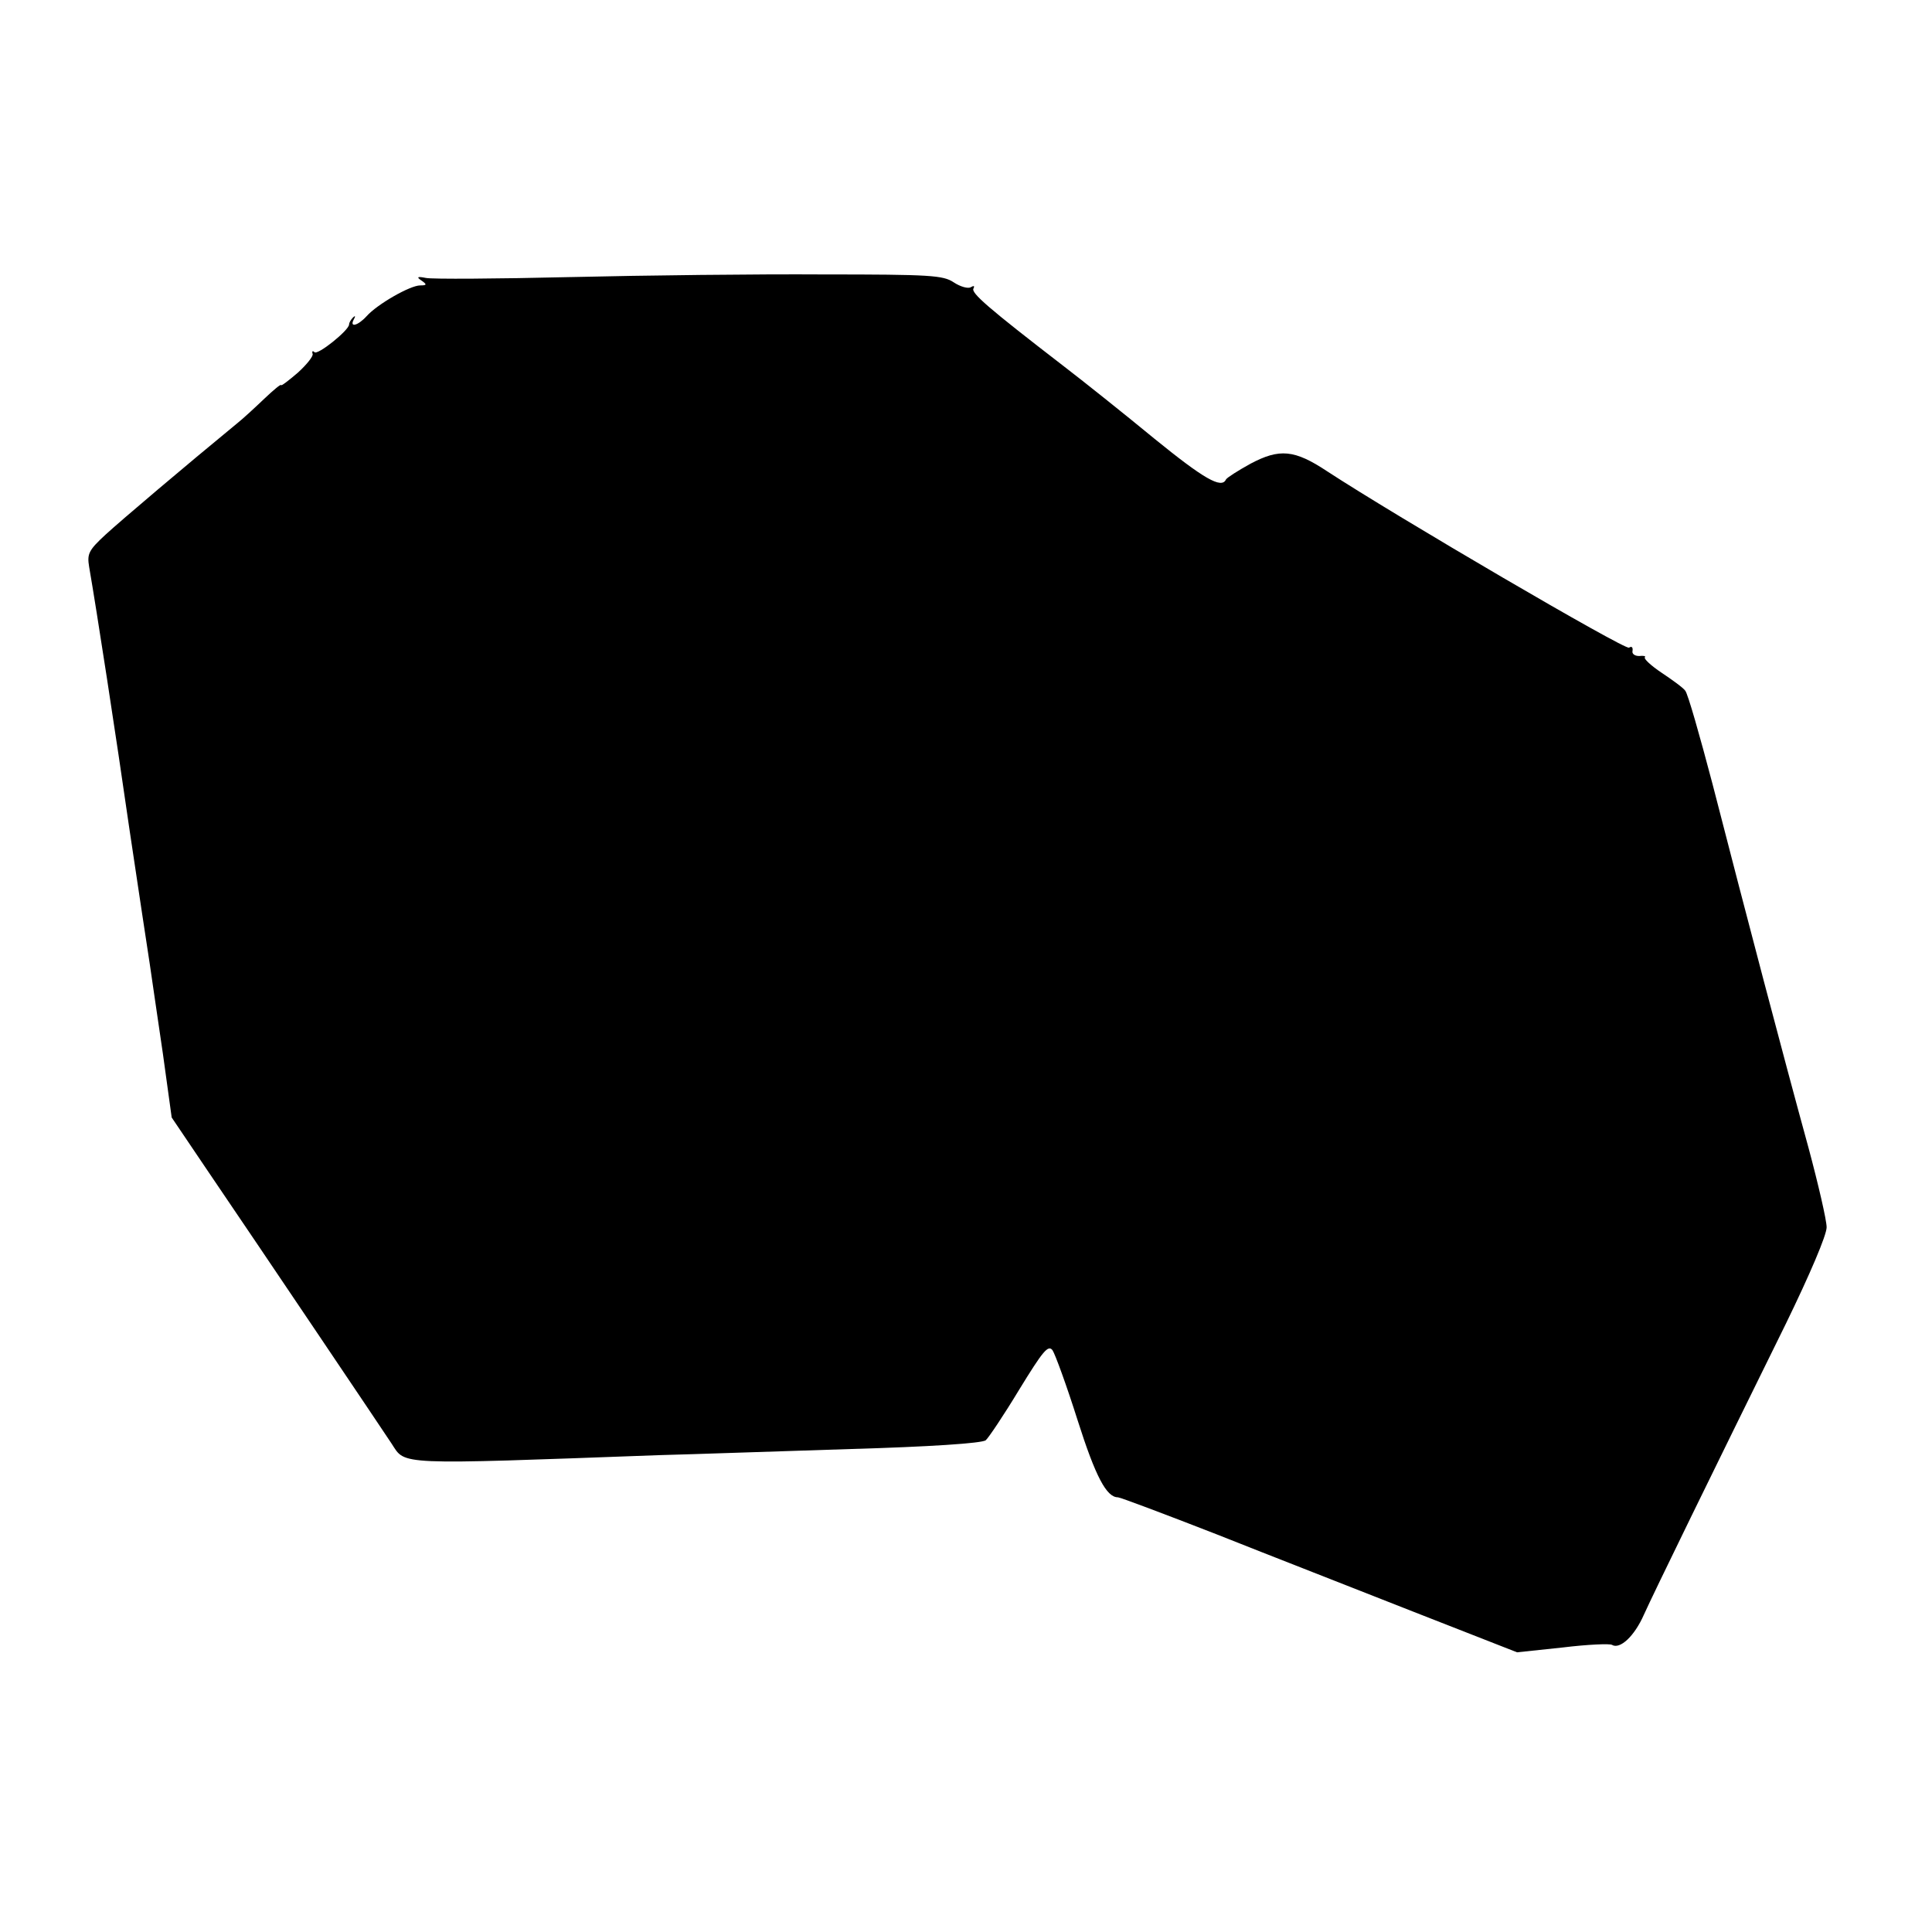 <?xml version="1.0" standalone="no"?>
<!DOCTYPE svg PUBLIC "-//W3C//DTD SVG 20010904//EN"
 "http://www.w3.org/TR/2001/REC-SVG-20010904/DTD/svg10.dtd">
<svg version="1.0" xmlns="http://www.w3.org/2000/svg"
 width="440pt" height="440pt" viewBox="0 0 440 440"
 preserveAspectRatio="xMidYMid meet">
<g transform="translate(0,440) scale(0.1,-0.1)"
fill="#000000" stroke="none">
<path d="M1300 3769 c-168 -4 -316 -5 -330 -2 -20 4 -22 2 -10 -6 13 -9 12
-11 -3 -11 -23 0 -98 -43 -122 -70 -20 -22 -40 -27 -29 -7 4 7 3 9 -2 4 -5 -5
-9 -12 -9 -16 0 -13 -72 -71 -79 -63 -4 4 -6 2 -4 -4 2 -5 -14 -25 -34 -43
-21 -18 -38 -31 -38 -28 0 3 -17 -11 -38 -31 -21 -20 -49 -46 -63 -57 -118
-97 -262 -219 -298 -252 -39 -36 -43 -44 -38 -74 17 -98 61 -383 92 -599 20
-135 41 -272 46 -305 5 -33 18 -125 30 -205 l20 -145 81 -120 c127 -187 401
-594 420 -623 32 -49 6 -48 608 -26 80 2 277 9 438 14 176 5 299 13 307 20 6
5 41 57 76 115 54 88 66 103 76 90 6 -9 32 -80 57 -159 41 -129 66 -176 92
-176 5 0 106 -38 224 -84 118 -47 321 -126 450 -177 l235 -92 104 11 c57 7
107 9 112 6 18 -11 51 19 73 69 24 53 153 317 323 662 55 113 93 202 93 220 0
16 -19 98 -41 180 -59 215 -140 523 -219 830 -29 110 -56 205 -62 212 -5 7
-30 25 -54 41 -24 16 -41 32 -38 35 3 3 -3 4 -13 3 -10 0 -17 5 -15 12 1 8 -2
11 -8 7 -9 -6 -529 298 -688 402 -74 49 -108 52 -174 17 -29 -16 -54 -32 -56
-36 -10 -22 -51 2 -163 93 -68 56 -162 131 -209 167 -170 131 -209 165 -203
175 3 6 1 7 -6 3 -6 -4 -24 1 -39 11 -24 16 -52 18 -297 18 -148 1 -407 -2
-575 -6z"/>
</g>
</svg>
